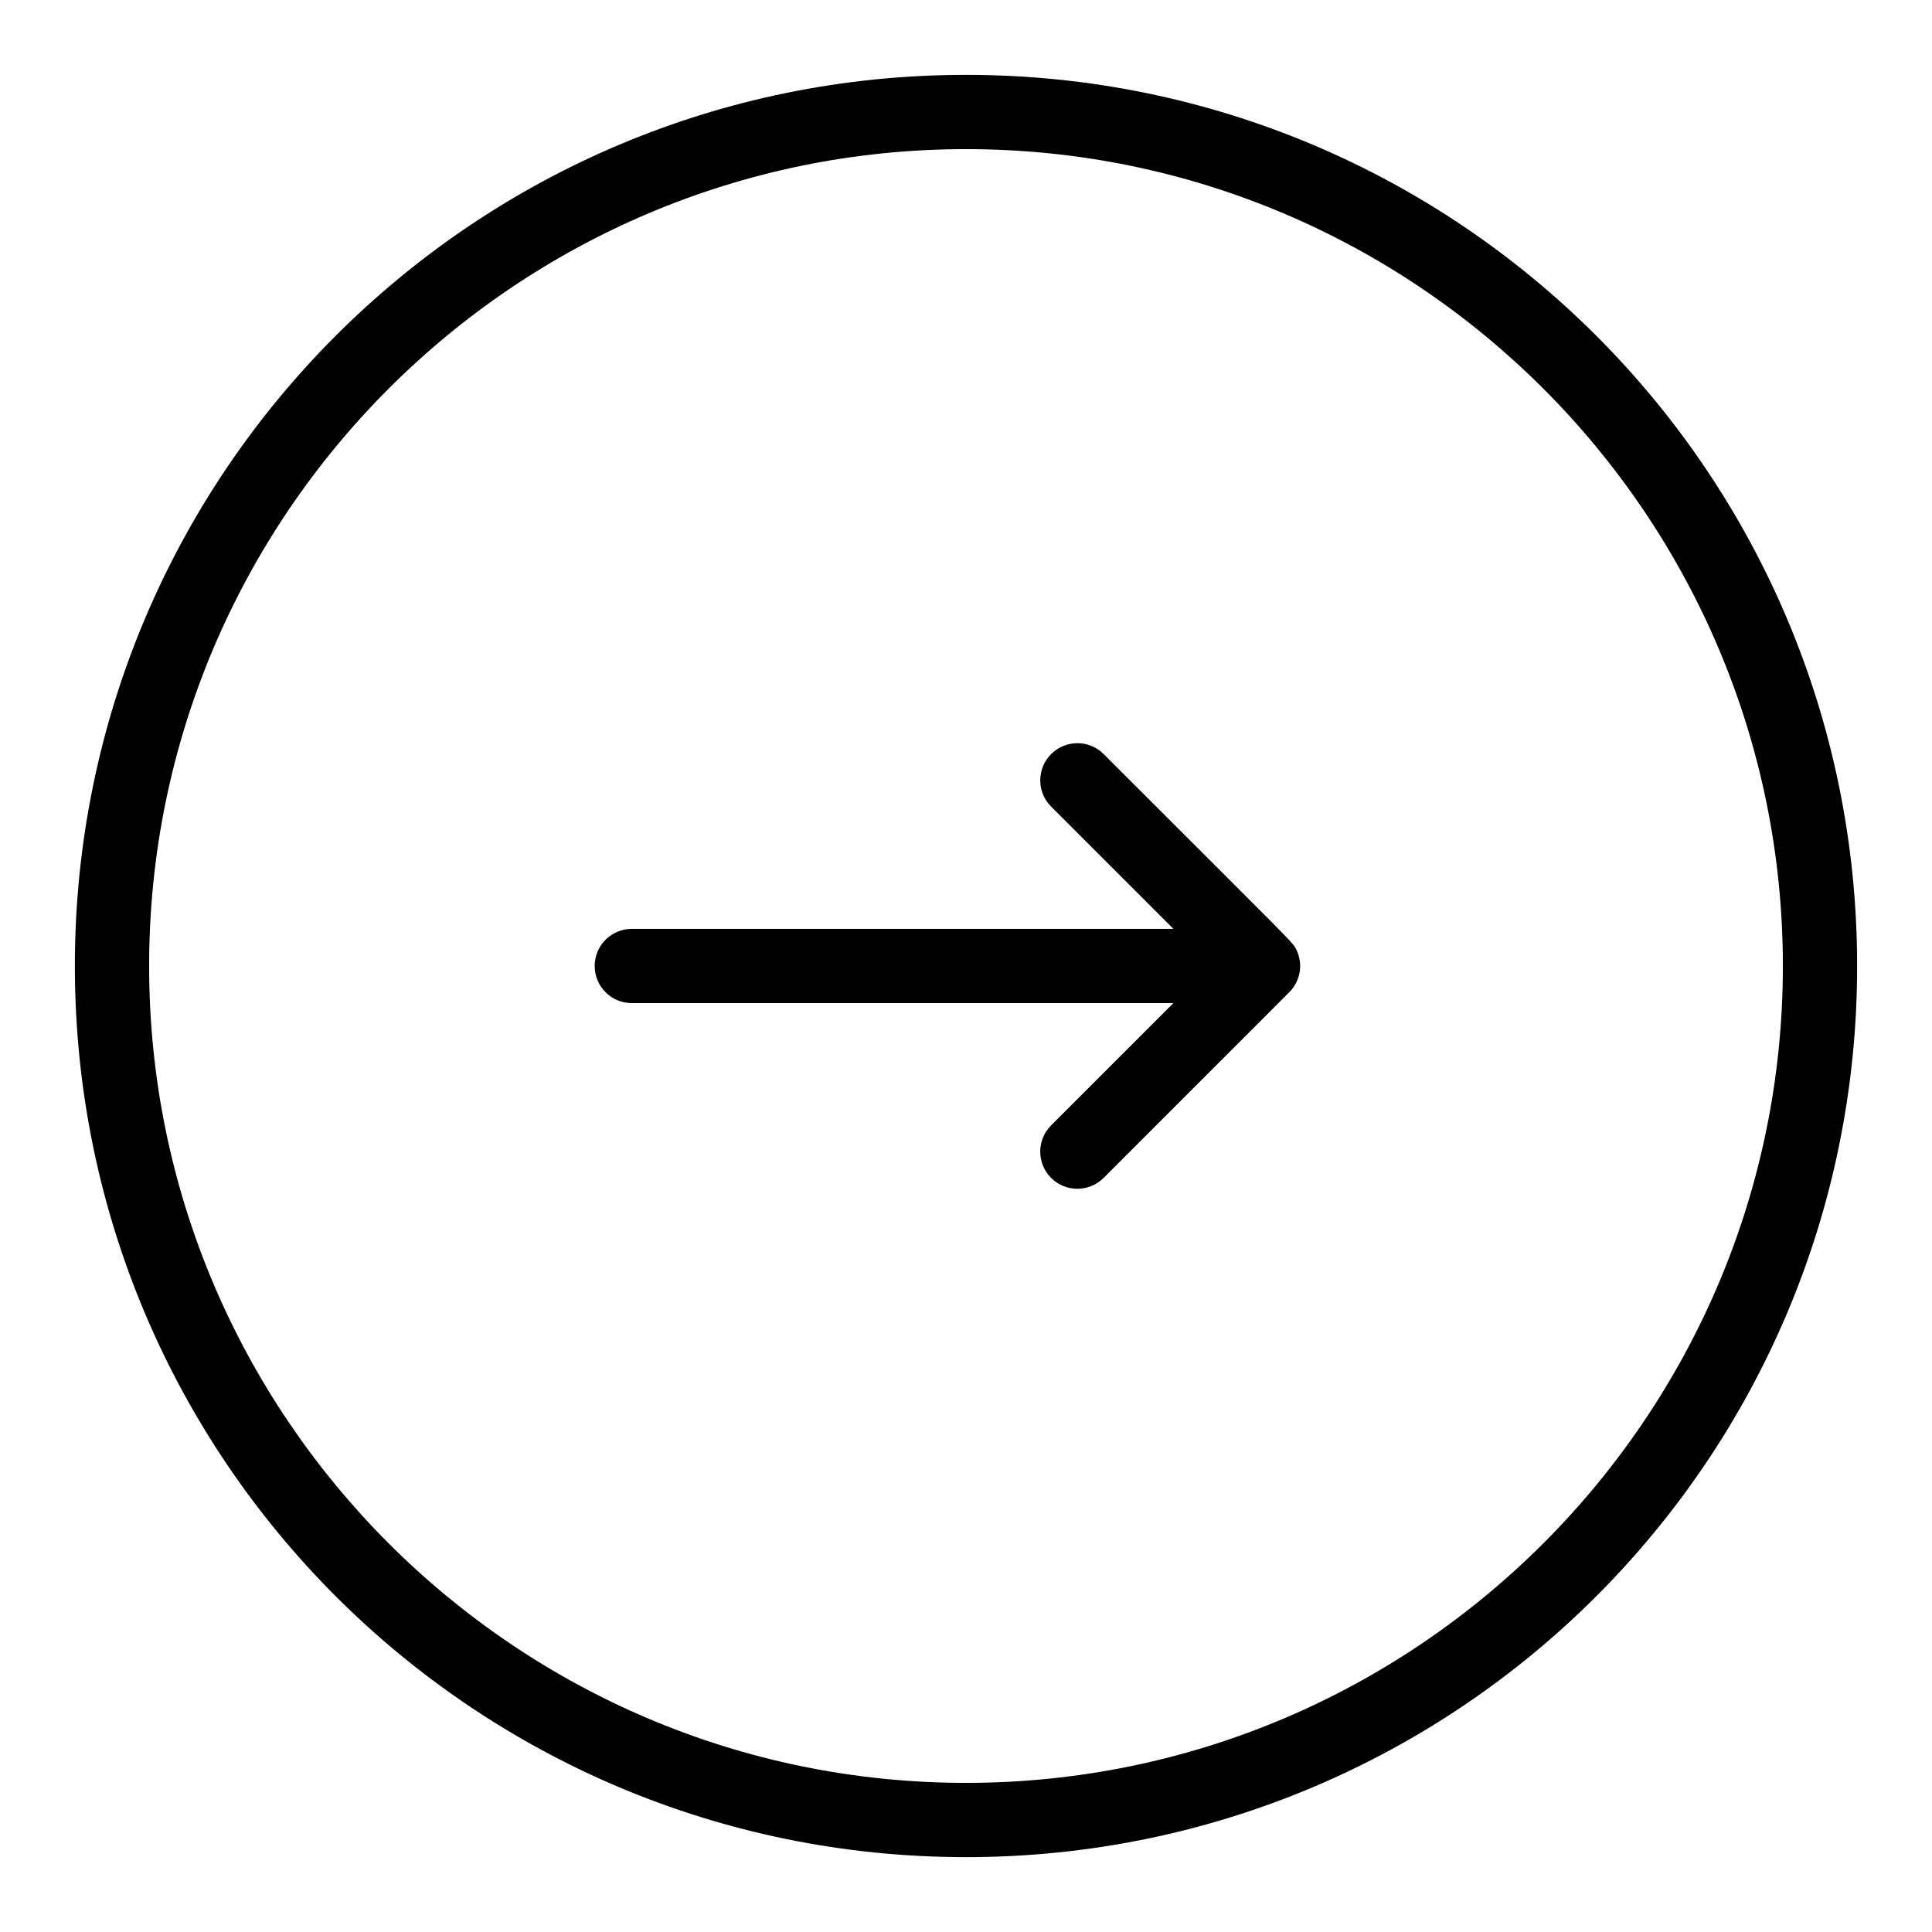 <?xml version="1.0" encoding="UTF-8"?>
<!-- Uploaded to: SVG Repo, www.svgrepo.com, Generator: SVG Repo Mixer Tools -->
<svg fill="#000000" width="800px" height="800px" version="1.1" viewBox="144 144 512 512" xmlns="http://www.w3.org/2000/svg">
 <g>
  <path d="m400 163.84c-130.52 0-236.16 105.62-236.16 236.16 0 130.52 105.62 236.16 236.16 236.16 130.52 0 236.16-105.62 236.16-236.16 0.004-130.52-105.62-236.16-236.16-236.16zm0 452.64c-119.37 0-216.48-97.113-216.48-216.48 0-119.37 97.109-216.48 216.48-216.48 119.37 0 216.48 97.113 216.48 216.48s-97.113 216.48-216.48 216.48z"/>
  <path d="m487.63 395.84c-1.047-2.231 0.043-0.793-51.152-52.004-3.844-3.844-10.074-3.844-13.918 0s-3.844 10.074 0 13.918l32.406 32.402h-143.53c-5.434 0-9.84 4.406-9.84 9.84s4.406 9.84 9.84 9.84h143.52l-32.402 32.402c-3.844 3.844-3.844 10.074 0 13.918s10.07 3.84 13.918 0c49.449-49.469 49.336-49.301 49.844-49.914 2.445-2.988 2.887-7.031 1.309-10.402z"/>
 </g>
</svg>